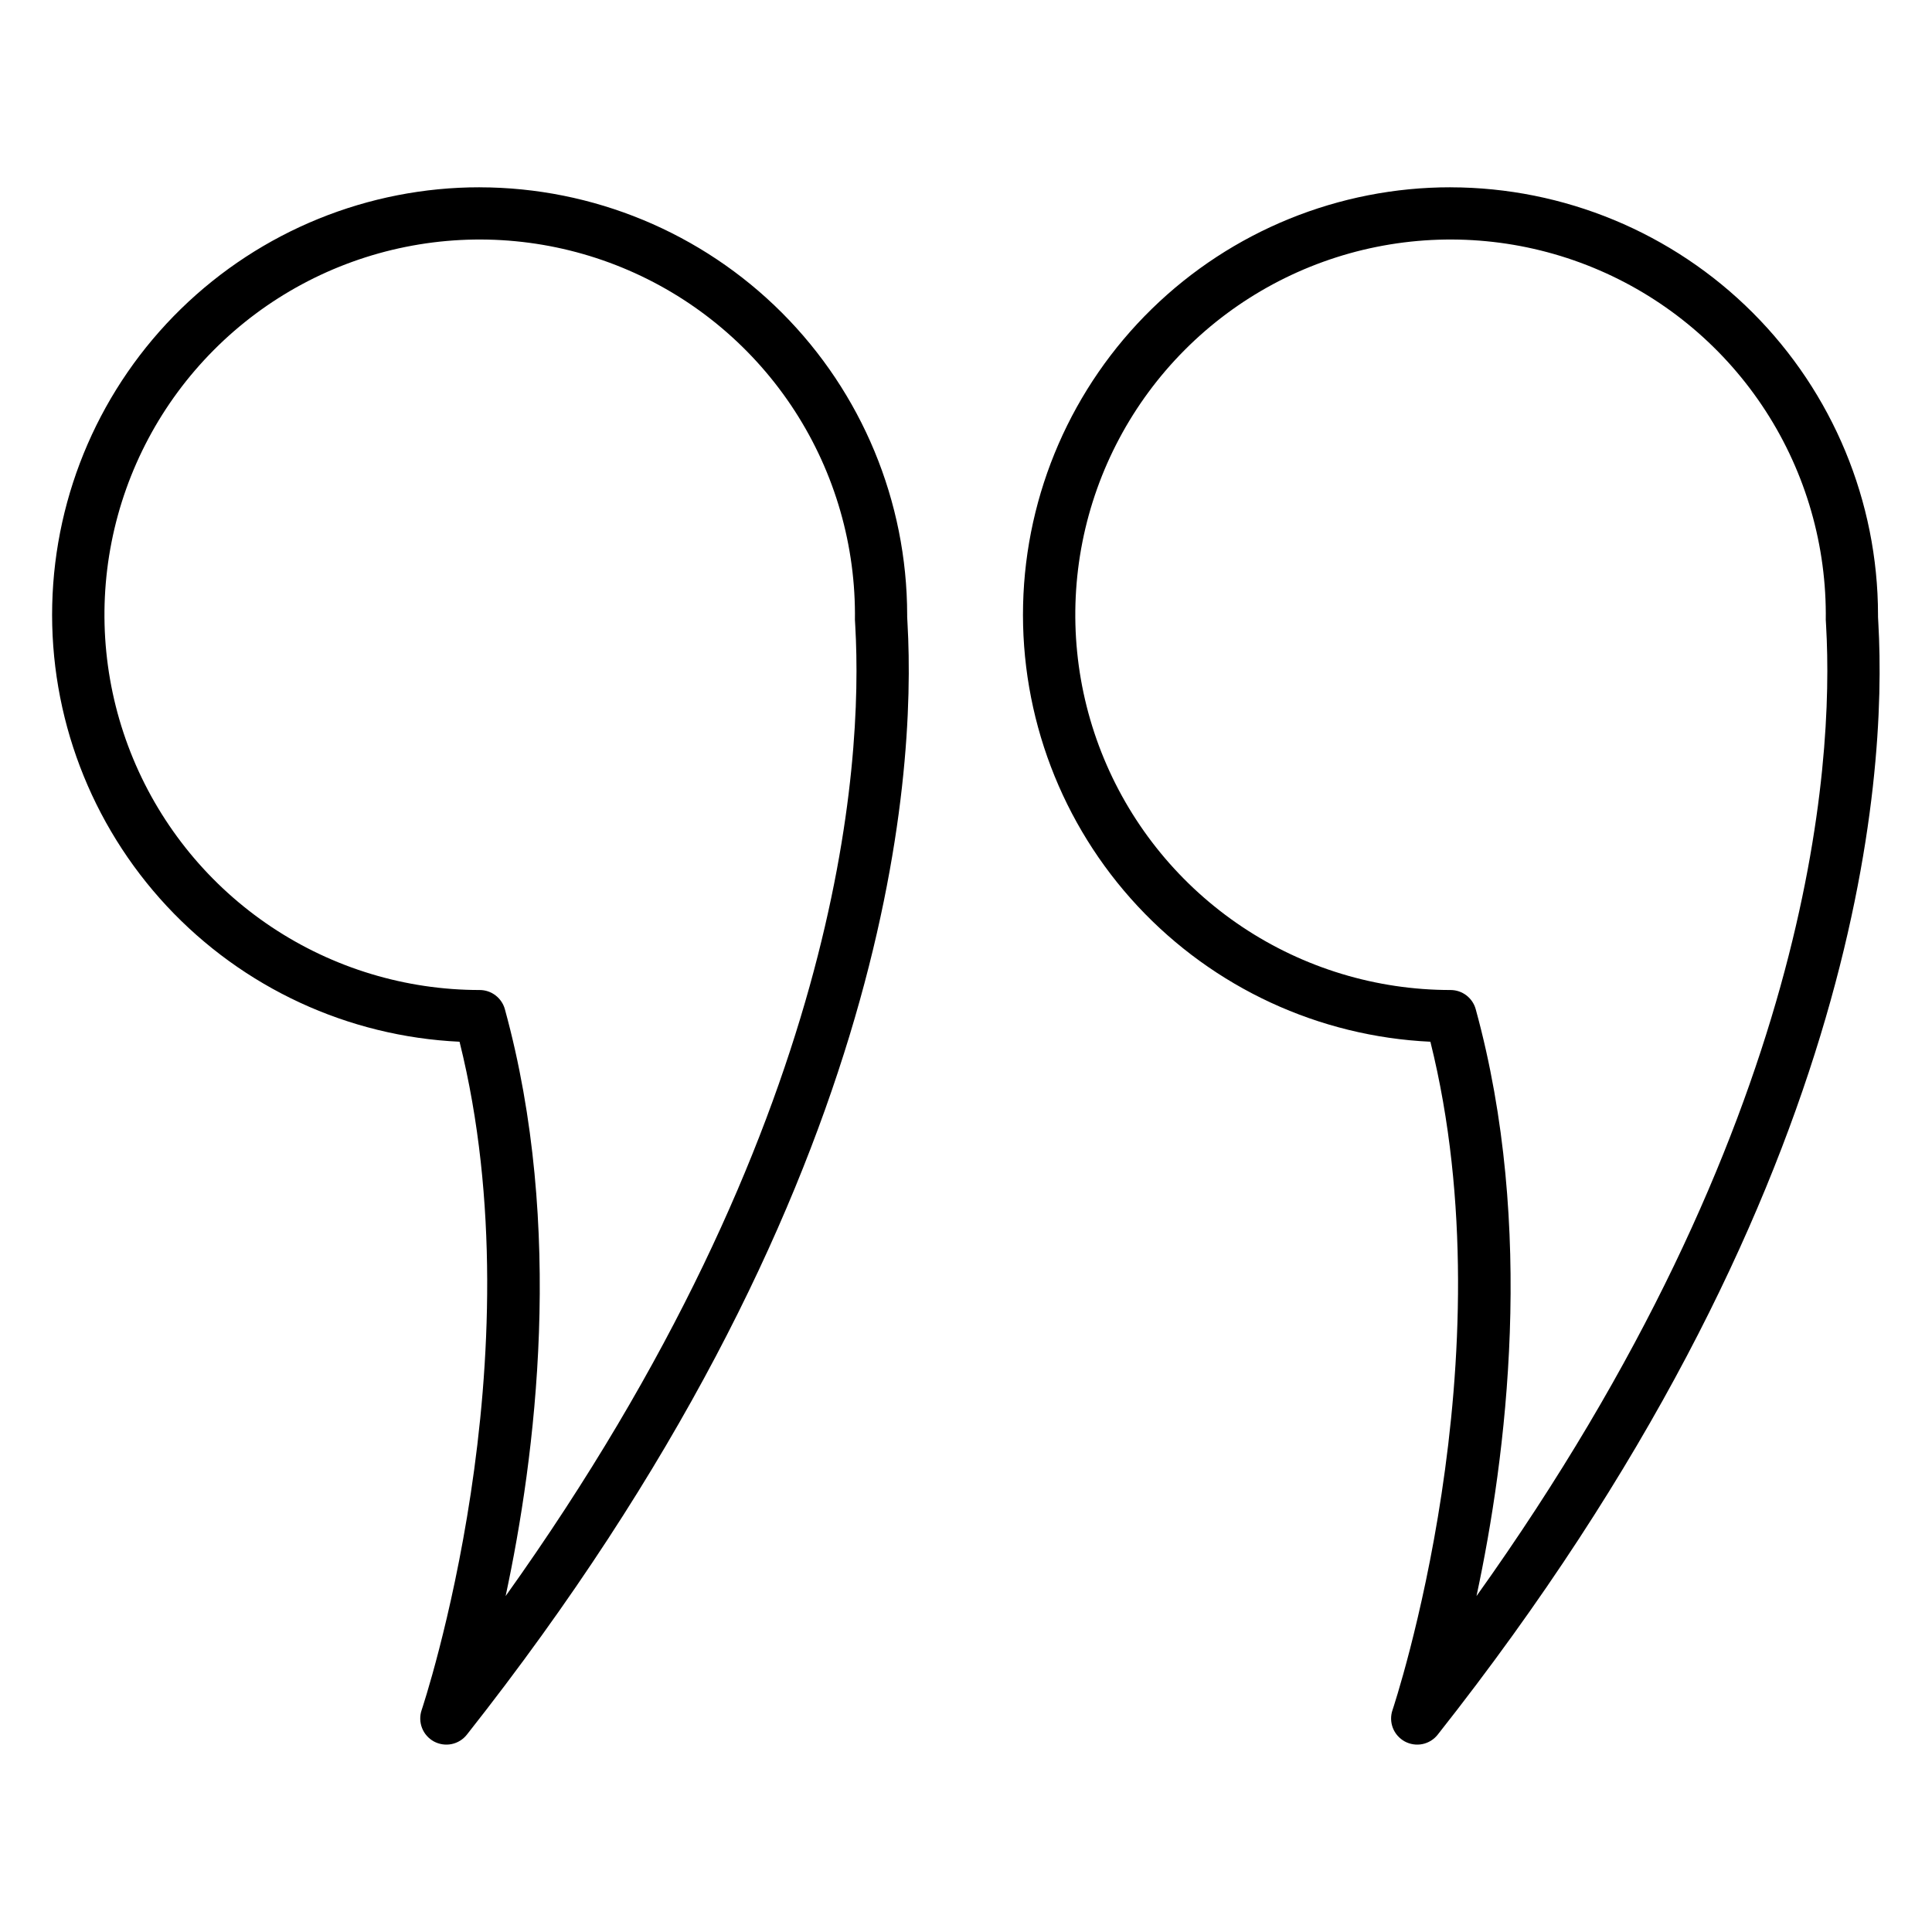 <svg width="65" height="65" viewBox="0 0 65 65" fill="none" xmlns="http://www.w3.org/2000/svg">
<path d="M48.802 6.302C52.615 6.307 56.271 7.823 58.967 10.519C61.663 13.216 63.18 16.871 63.184 20.684L63.184 20.756C63.184 20.804 63.19 20.875 63.195 20.969C63.49 26.192 62.637 40.293 48.369 58.362C48.241 58.525 48.059 58.636 47.856 58.678C47.654 58.719 47.443 58.687 47.261 58.589C47.079 58.489 46.938 58.33 46.862 58.137C46.787 57.944 46.782 57.731 46.849 57.535C46.889 57.415 50.788 45.736 48.124 35.048C44.372 34.872 40.837 33.235 38.276 30.487C35.715 27.738 34.332 24.097 34.421 20.341C34.51 16.586 36.065 13.014 38.753 10.391C41.441 7.767 45.049 6.299 48.806 6.301L48.802 6.302ZM61.427 20.634C61.417 18.139 60.669 15.703 59.276 13.633C57.883 11.564 55.907 9.953 53.6 9.005C51.292 8.057 48.755 7.814 46.309 8.307C43.864 8.8 41.619 10.006 39.858 11.774C38.097 13.541 36.9 15.791 36.416 18.238C35.933 20.686 36.186 23.222 37.143 25.526C38.1 27.83 39.718 29.799 41.793 31.184C43.868 32.569 46.307 33.308 48.802 33.308C48.995 33.308 49.182 33.371 49.335 33.488C49.488 33.605 49.598 33.768 49.649 33.954C51.669 41.306 50.678 49.018 49.675 53.698C60.992 37.845 61.702 25.744 61.438 21.067C61.426 20.923 61.422 20.779 61.427 20.634ZM16.139 6.302C19.952 6.307 23.608 7.823 26.304 10.519C29 13.216 30.516 16.871 30.521 20.684L30.521 20.756C30.521 20.804 30.527 20.875 30.532 20.969C30.827 26.192 29.973 40.293 15.706 58.362C15.577 58.525 15.396 58.636 15.193 58.678C14.99 58.719 14.779 58.687 14.597 58.589C14.416 58.489 14.274 58.33 14.199 58.137C14.124 57.944 14.119 57.731 14.185 57.535C14.226 57.415 18.125 45.736 15.461 35.048C11.708 34.872 8.174 33.235 5.613 30.487C3.052 27.738 1.668 24.097 1.757 20.341C1.846 16.586 3.401 13.014 6.089 10.391C8.778 7.767 12.386 6.299 16.142 6.301L16.139 6.302ZM28.764 20.634C28.754 18.139 28.005 15.703 26.612 13.633C25.219 11.564 23.244 9.953 20.936 9.005C18.628 8.057 16.092 7.814 13.646 8.307C11.2 8.8 8.955 10.006 7.195 11.774C5.434 13.541 4.236 15.791 3.753 18.238C3.27 20.686 3.523 23.222 4.48 25.526C5.437 27.83 7.055 29.799 9.13 31.184C11.205 32.569 13.644 33.308 16.139 33.308C16.331 33.308 16.518 33.371 16.671 33.488C16.824 33.605 16.935 33.768 16.986 33.954C19.006 41.306 18.015 49.018 17.011 53.698C28.328 37.845 29.04 25.744 28.775 21.067C28.763 20.923 28.759 20.779 28.764 20.634Z" fill="black"/>
</svg>
